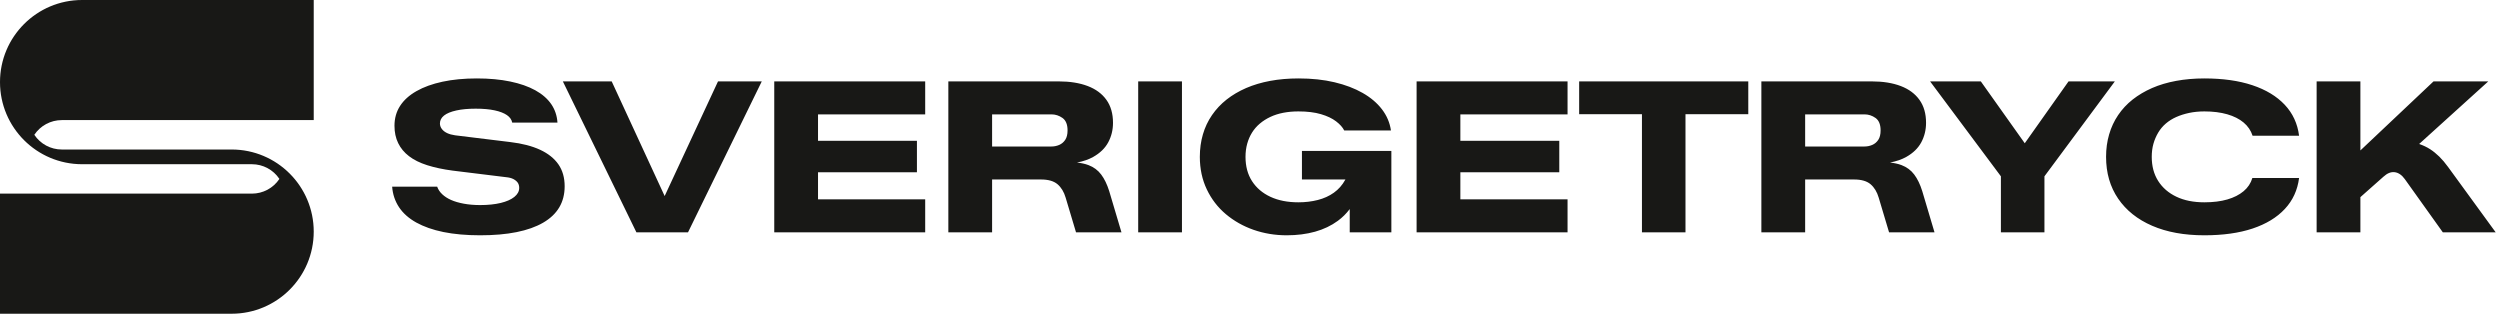 <svg width="255" height="32" viewBox="0 0 255 32" fill="none" xmlns="http://www.w3.org/2000/svg">
<path d="M6.303 12.25H32V0H8.375C3.75 0 0 3.75 0 8.375C0 13 3.75 16.75 8.375 16.75H25.697C26.823 16.75 27.875 17.313 28.5 18.25C27.875 19.187 26.823 19.75 25.697 19.75H0V32H23.625C28.25 32 32 28.25 32 23.625C32 19 28.25 15.25 23.625 15.25H6.303C5.176 15.25 4.125 14.687 3.5 13.75C4.125 12.813 5.176 12.25 6.303 12.25Z" fill="#181816"/>
<path d="M48.645 8C49.911 8 51.043 8.106 52.041 8.314C53.041 8.521 53.892 8.819 54.598 9.207C55.301 9.597 55.844 10.067 56.225 10.62C56.605 11.175 56.817 11.803 56.861 12.508H52.246C52.188 12.204 52.01 11.95 51.708 11.741C51.406 11.534 50.989 11.371 50.457 11.257C49.925 11.141 49.279 11.085 48.516 11.085C47.754 11.085 47.097 11.145 46.544 11.268C45.991 11.39 45.573 11.562 45.292 11.785C45.013 12.008 44.873 12.278 44.873 12.594C44.873 12.794 44.938 12.981 45.066 13.153C45.196 13.325 45.375 13.466 45.606 13.575C45.834 13.682 46.108 13.758 46.424 13.802L52.054 14.491C53.261 14.635 54.273 14.898 55.093 15.278C55.912 15.659 56.533 16.154 56.958 16.765C57.383 17.377 57.595 18.122 57.595 18.997C57.595 19.816 57.411 20.536 57.044 21.153C56.677 21.771 56.128 22.292 55.395 22.717C54.661 23.142 53.759 23.461 52.688 23.677C51.618 23.893 50.378 24 48.969 24C47.562 24 46.314 23.888 45.227 23.667C44.143 23.444 43.22 23.119 42.457 22.696C41.696 22.272 41.109 21.75 40.7 21.133C40.291 20.515 40.056 19.817 40 19.041H44.592C44.692 19.329 44.866 19.587 45.11 19.816C45.354 20.046 45.656 20.241 46.016 20.399C46.375 20.557 46.805 20.683 47.309 20.776C47.812 20.869 48.365 20.917 48.969 20.917C49.774 20.917 50.474 20.845 51.072 20.701C51.667 20.557 52.132 20.352 52.462 20.087C52.792 19.82 52.959 19.515 52.959 19.171C52.959 18.955 52.908 18.775 52.808 18.631C52.706 18.489 52.559 18.365 52.366 18.264C52.171 18.164 51.916 18.098 51.601 18.07L46.166 17.402C45.189 17.273 44.326 17.089 43.578 16.852C42.831 16.614 42.212 16.309 41.725 15.935C41.235 15.562 40.865 15.115 40.614 14.598C40.362 14.082 40.237 13.492 40.237 12.831C40.237 12.069 40.427 11.393 40.808 10.804C41.188 10.214 41.746 9.711 42.48 9.295C43.213 8.877 44.096 8.558 45.131 8.335C46.166 8.112 47.338 8 48.645 8ZM132.453 8C133.804 8 135.026 8.13 136.119 8.39C137.211 8.648 138.167 9.011 138.986 9.478C139.806 9.944 140.464 10.503 140.959 11.148C141.455 11.796 141.761 12.515 141.877 13.305H137.11C136.952 12.989 136.676 12.68 136.281 12.378C135.886 12.076 135.372 11.832 134.738 11.645C134.107 11.459 133.338 11.364 132.433 11.364C131.885 11.364 131.37 11.411 130.89 11.504C130.407 11.599 129.971 11.738 129.574 11.926C129.179 12.112 128.823 12.338 128.507 12.604C128.191 12.871 127.925 13.175 127.709 13.521C127.495 13.866 127.328 14.247 127.214 14.663C127.098 15.081 127.042 15.526 127.042 16C127.042 16.963 127.263 17.79 127.709 18.48C128.155 19.171 128.781 19.702 129.586 20.076C130.39 20.45 131.339 20.636 132.433 20.636C133.136 20.636 133.798 20.557 134.415 20.399C135.033 20.241 135.581 19.994 136.055 19.655C136.528 19.318 136.912 18.883 137.207 18.352C137.215 18.337 137.222 18.322 137.229 18.308H132.798V15.396H141.919V23.698H137.672V21.324C137.325 21.785 136.923 22.186 136.463 22.523C135.787 23.019 135.012 23.389 134.135 23.633C133.259 23.877 132.295 24 131.246 24C130.053 24 128.924 23.812 127.859 23.44C126.796 23.067 125.856 22.533 125.036 21.844C124.217 21.154 123.569 20.314 123.096 19.322C122.622 18.329 122.383 17.223 122.383 16C122.383 15.181 122.488 14.416 122.697 13.705C122.904 12.993 123.213 12.338 123.624 11.741C124.033 11.145 124.529 10.616 125.111 10.156C125.694 9.697 126.358 9.305 127.105 8.98C127.853 8.658 128.672 8.414 129.563 8.249C130.455 8.084 131.418 8 132.453 8ZM224.846 8C226.728 8 228.36 8.23 229.741 8.691C231.12 9.151 232.222 9.816 233.041 10.685C233.86 11.555 234.348 12.608 234.506 13.844H229.763C229.591 13.312 229.284 12.863 228.847 12.496C228.408 12.129 227.85 11.85 227.175 11.655C226.499 11.462 225.723 11.364 224.846 11.364C224.3 11.364 223.785 11.415 223.305 11.515C222.822 11.616 222.38 11.757 221.979 11.935C221.577 12.114 221.22 12.338 220.911 12.604C220.601 12.871 220.343 13.18 220.134 13.531C219.925 13.884 219.764 14.261 219.65 14.663C219.535 15.067 219.478 15.512 219.478 16C219.478 16.949 219.695 17.768 220.134 18.458C220.572 19.148 221.191 19.685 221.989 20.064C222.788 20.447 223.739 20.636 224.846 20.636C225.737 20.636 226.518 20.54 227.187 20.345C227.853 20.152 228.408 19.871 228.847 19.504C229.284 19.137 229.582 18.688 229.741 18.156H234.506C234.348 19.393 233.863 20.447 233.051 21.315C232.238 22.186 231.142 22.851 229.763 23.311C228.382 23.77 226.744 24 224.846 24C222.791 24 221.016 23.677 219.521 23.029C218.025 22.382 216.868 21.459 216.049 20.259C215.229 19.059 214.819 17.639 214.819 16C214.819 15.181 214.924 14.416 215.133 13.705C215.34 12.993 215.645 12.338 216.049 11.741C216.451 11.145 216.945 10.616 217.525 10.156C218.108 9.697 218.769 9.305 219.51 8.98C220.25 8.658 221.07 8.414 221.968 8.249C222.866 8.084 223.824 8 224.846 8ZM67.795 19.997L73.237 8.302H77.701L70.177 23.698H64.914L57.411 8.302H62.393L67.795 19.997ZM94.37 11.666H83.438V14.361H93.527V17.574H83.438V20.334H94.37V23.698H78.974V8.302H94.37V11.666ZM107.985 8.302C109.136 8.302 110.124 8.462 110.95 8.777C111.777 9.093 112.413 9.564 112.858 10.19C113.304 10.815 113.526 11.594 113.526 12.529C113.526 13.249 113.365 13.908 113.042 14.512C112.719 15.115 112.205 15.616 111.5 16.011C111.049 16.265 110.5 16.453 109.854 16.579C110.299 16.626 110.69 16.714 111.026 16.841C111.558 17.043 111.99 17.362 112.319 17.801C112.651 18.239 112.923 18.805 113.139 19.494L114.39 23.698H109.754L108.697 20.162C108.525 19.573 108.248 19.117 107.867 18.792C107.486 18.469 106.929 18.308 106.195 18.308H101.194V23.698H96.731V8.302H107.985ZM120.56 23.698H116.096V8.302H120.56V23.698ZM159.89 11.666H148.957V14.361H159.047V17.574H148.957V20.334H159.89V23.698H144.493V8.302H159.89V11.666ZM178.325 11.645H171.92V23.698H167.479V11.645H161.074V8.302H178.325V11.645ZM190.916 8.302C192.067 8.302 193.055 8.462 193.881 8.777C194.707 9.093 195.342 9.564 195.788 10.19C196.234 10.815 196.457 11.594 196.457 12.529C196.457 13.249 196.295 13.908 195.973 14.512C195.65 15.115 195.136 15.616 194.431 16.011C193.98 16.265 193.43 16.453 192.783 16.579C193.229 16.626 193.621 16.714 193.957 16.841C194.488 17.043 194.92 17.362 195.25 17.801C195.582 18.239 195.854 18.805 196.069 19.494L197.32 23.698H192.685L191.628 20.162C191.456 19.573 191.179 19.117 190.798 18.792C190.417 18.469 189.859 18.308 189.126 18.308H184.125V23.698H179.66V8.302H190.916ZM206.526 14.612L210.992 8.302H215.714L208.533 17.984V23.698H204.092V17.984L196.869 8.302H202.044L206.526 14.612ZM240.76 15.345L248.22 8.302H253.805L246.754 14.685C247.17 14.829 247.541 15.005 247.865 15.214C248.188 15.423 248.5 15.674 248.802 15.969C249.103 16.264 249.405 16.619 249.707 17.035L254.56 23.698H249.169L245.287 18.264C244.985 17.848 244.643 17.614 244.263 17.564C243.882 17.513 243.497 17.669 243.109 18.026L240.76 20.108V23.698H236.296V8.302H240.76V15.345ZM101.194 14.943H107.253C107.525 14.943 107.788 14.889 108.039 14.782C108.29 14.674 108.495 14.501 108.653 14.265C108.811 14.028 108.891 13.708 108.891 13.305C108.891 12.701 108.719 12.278 108.375 12.032C108.029 11.788 107.655 11.666 107.253 11.666H101.194V14.943ZM184.125 14.943H190.184C190.456 14.943 190.719 14.889 190.97 14.782C191.221 14.674 191.426 14.502 191.584 14.265C191.742 14.028 191.821 13.708 191.821 13.305C191.821 12.701 191.649 12.278 191.305 12.032C190.959 11.789 190.585 11.666 190.184 11.666H184.125V14.943Z" fill="#181816"/>
</svg>
